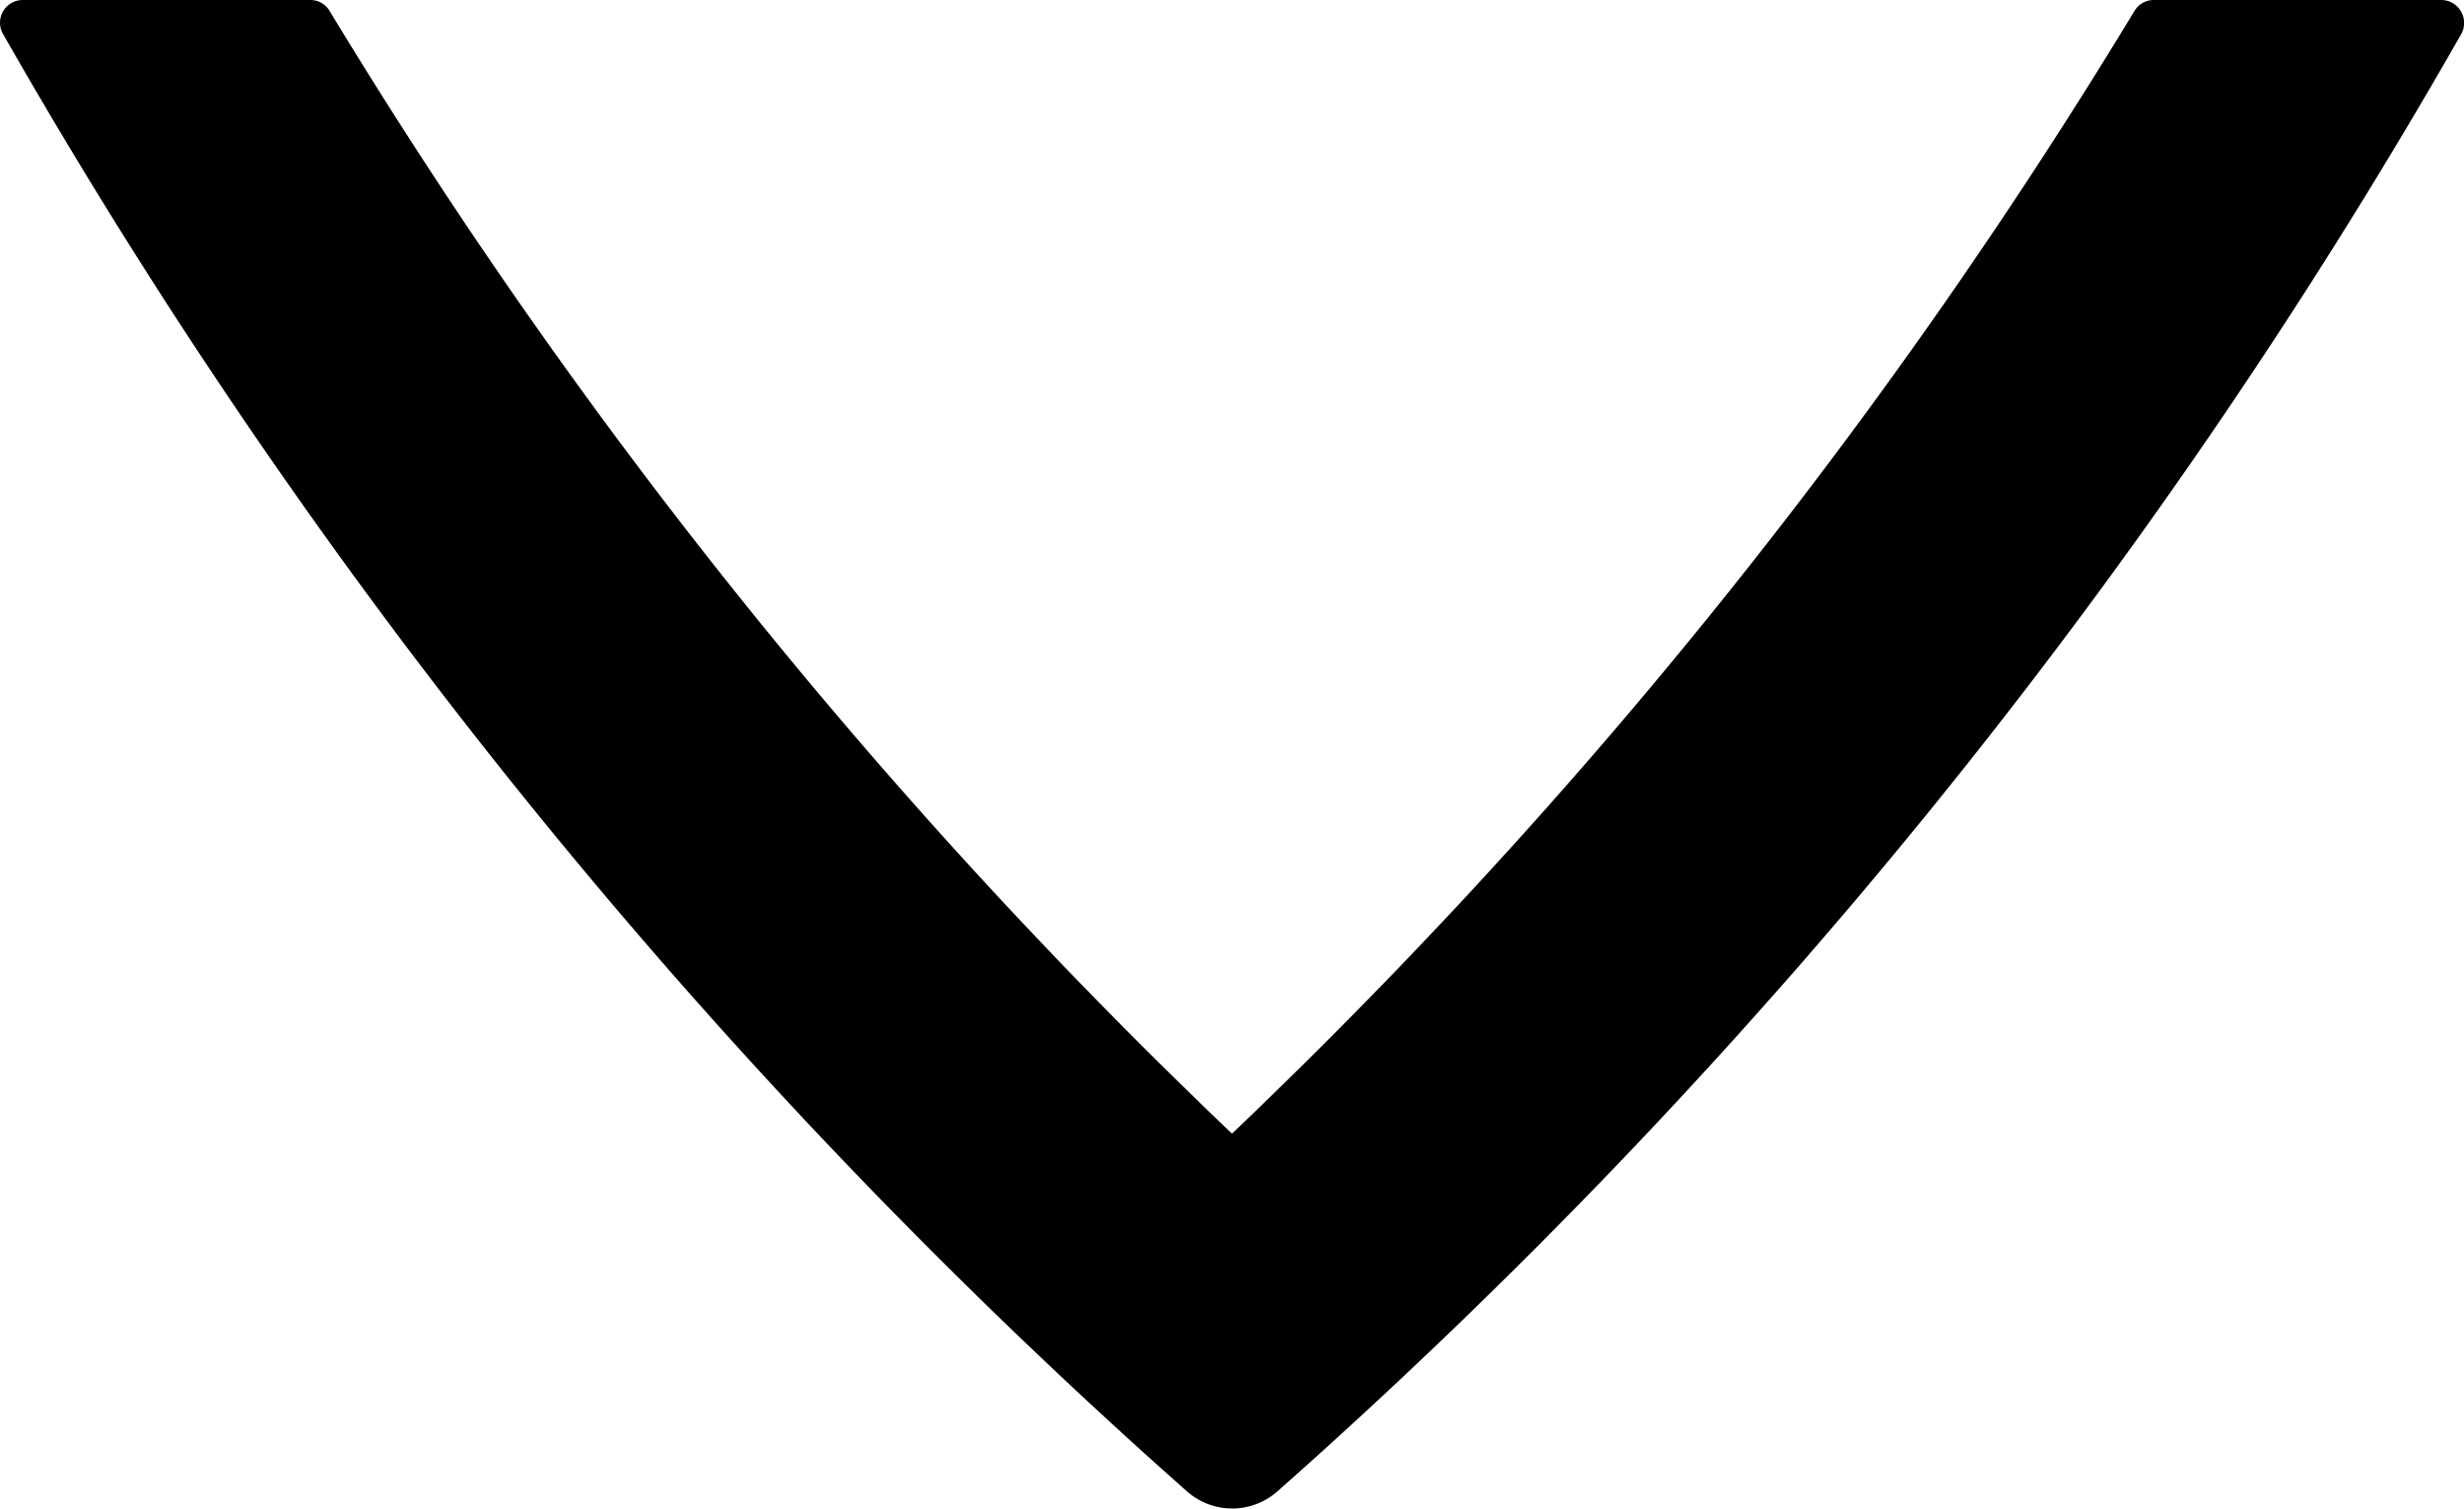<svg xmlns="http://www.w3.org/2000/svg" viewBox="0 0 32 19.591">
  <path d="M27.97 0a.29.29 0 0 0-.25.143A70.82 70.82 0 0 1 16 14.722 70.824 70.824 0 0 1 4.281.143.288.288 0 0 0 4.031 0H.296a.295.295 0 0 0-.257.441 74.772 74.772 0 0 0 15.374 18.925.887.887 0 0 0 1.179 0A74.715 74.715 0 0 0 31.965.441a.298.298 0 0 0-.26-.441H27.97z"/>
</svg>
